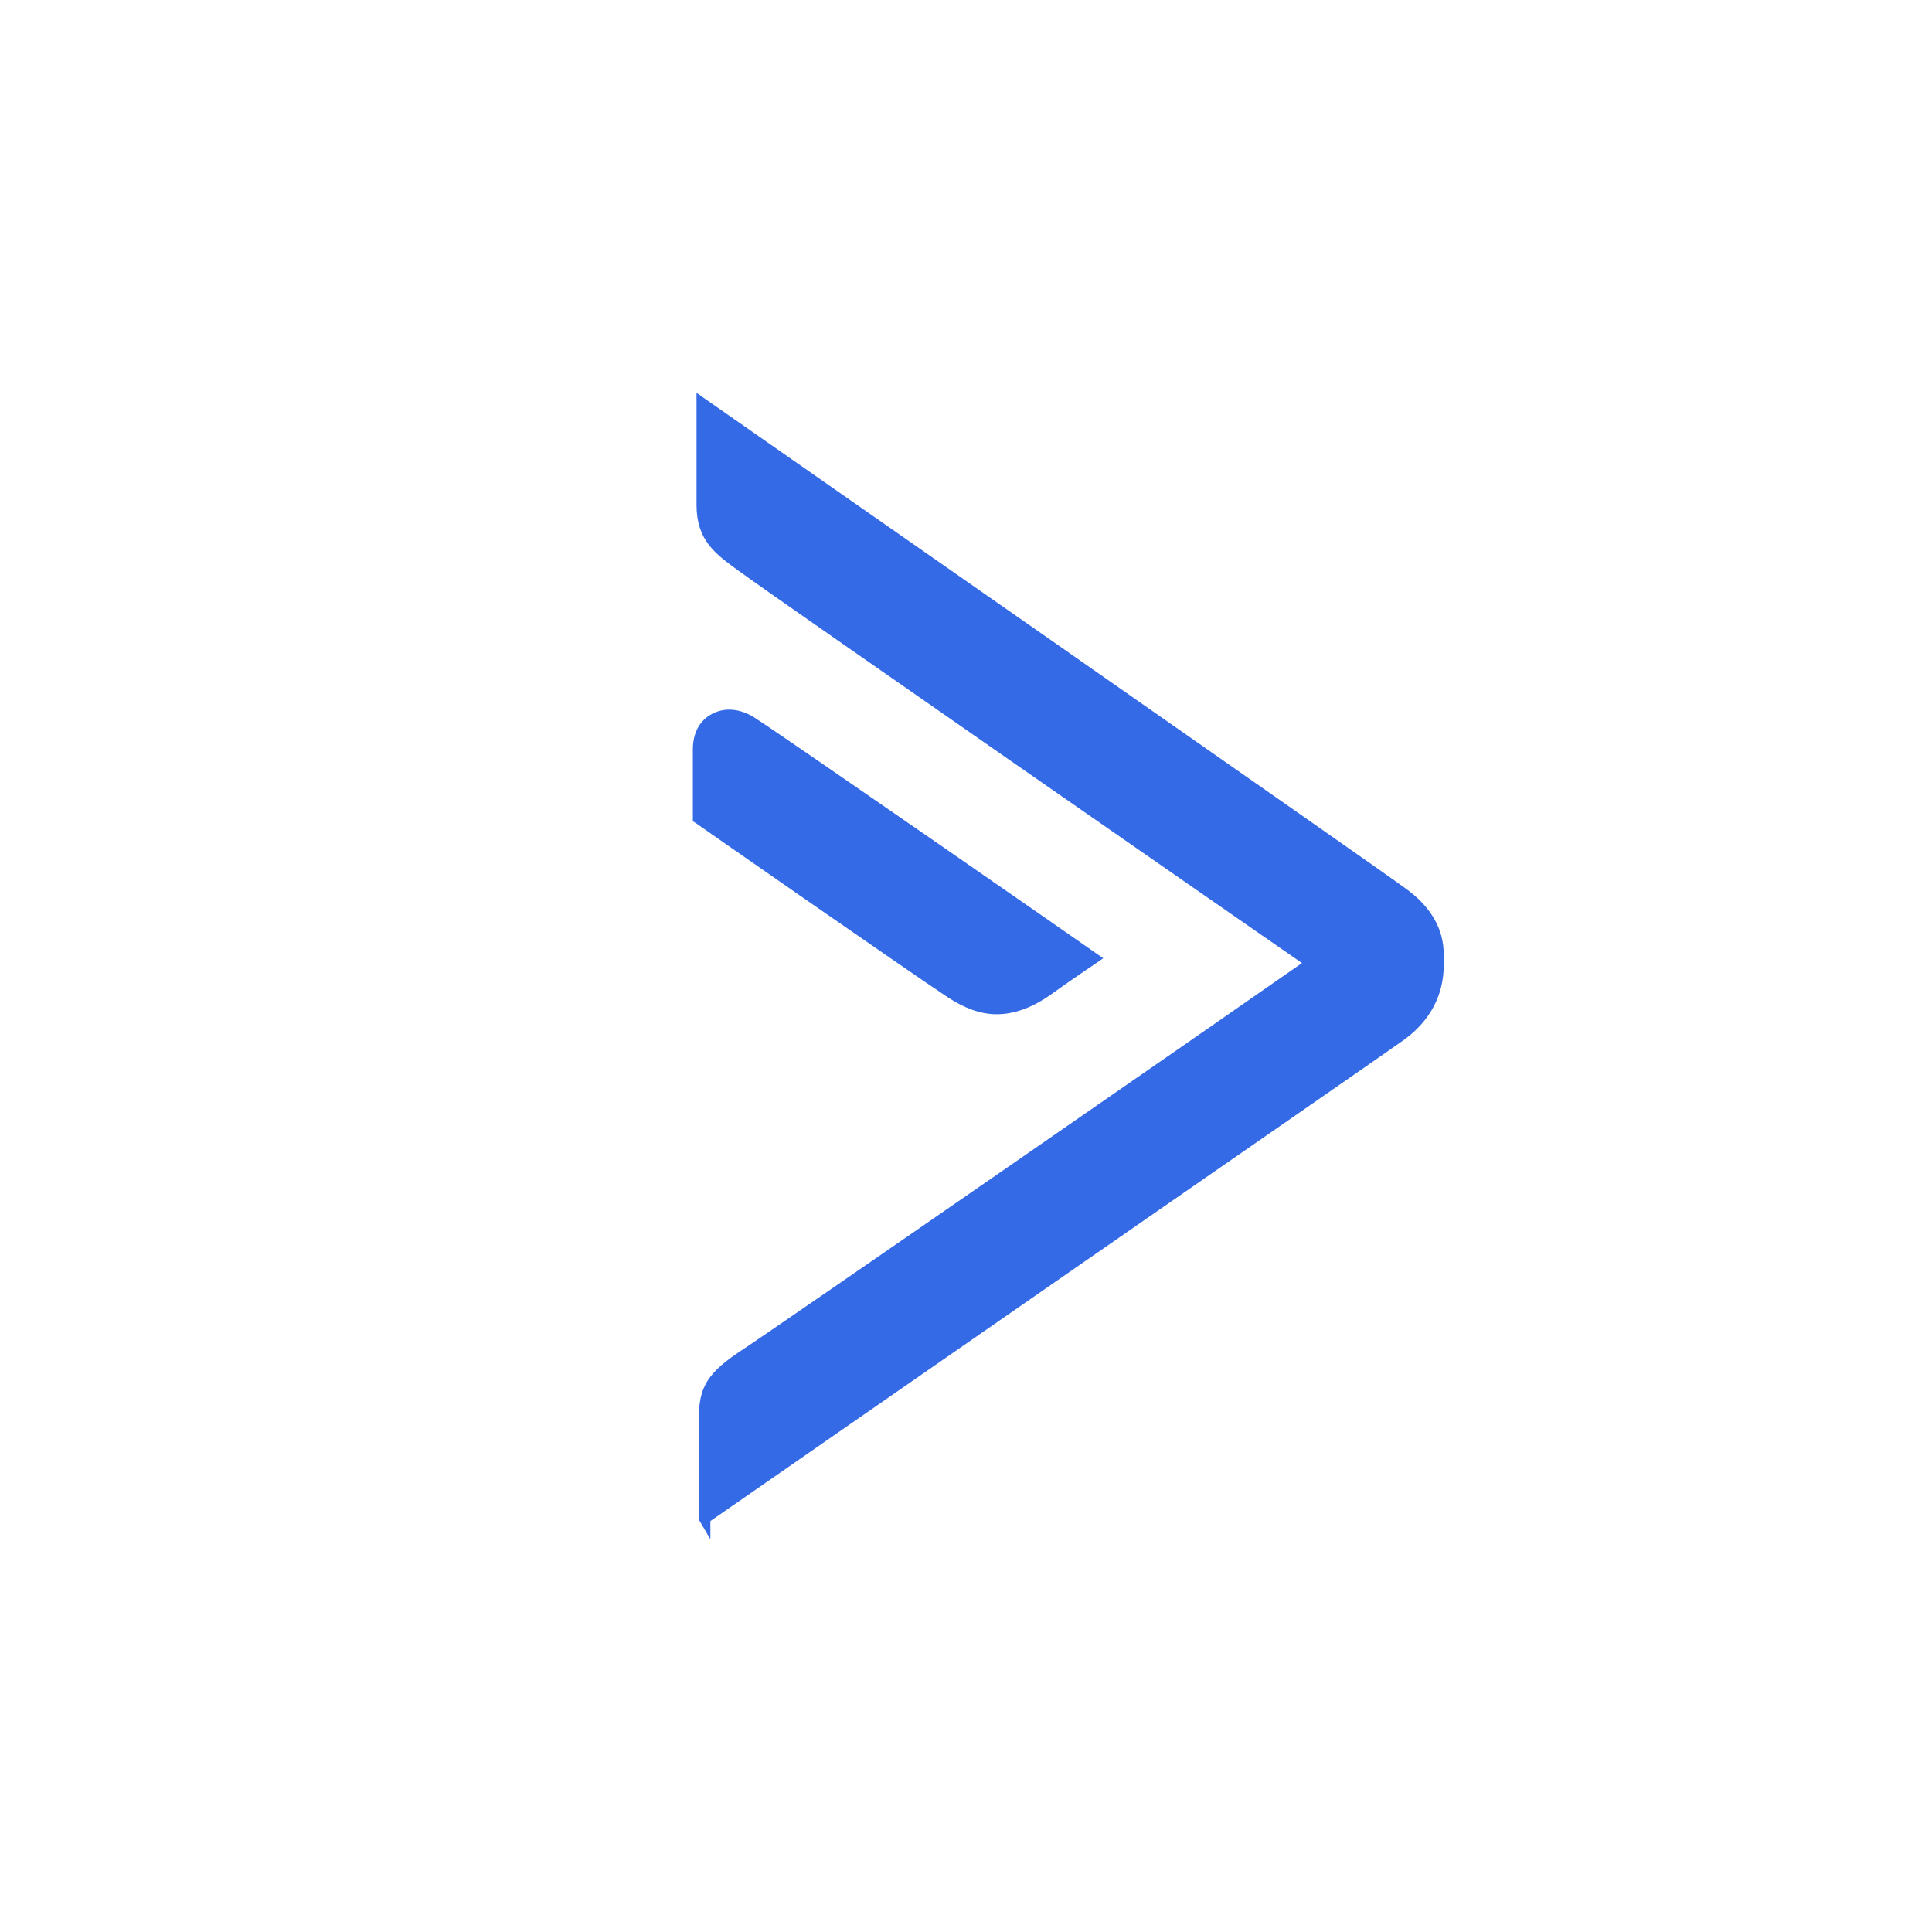 <svg xmlns="http://www.w3.org/2000/svg" width="29" height="29" viewBox="0 0 29 29" fill="none"><path fill-rule="evenodd" clip-rule="evenodd" d="M21.087 13.328C21.471 13.6 21.671 13.936 21.671 14.328V14.52C21.663 14.824 21.559 15.248 21.087 15.6C20.863 15.76 18.543 17.368 16.095 19.064C13.695 20.728 10.999 22.6 10.663 22.832V23.104L10.503 22.832C10.495 22.816 10.487 22.808 10.495 22.784H10.487V21.376C10.487 20.896 10.543 20.664 11.079 20.304C11.527 20.016 18.607 15.112 19.543 14.456C18.607 13.808 11.623 8.96 11.143 8.608L11.087 8.568C10.735 8.312 10.455 8.112 10.455 7.576V5.896L10.591 5.992C11.015 6.288 20.815 13.12 21.087 13.328Z" fill="#356AE6"></path><path fill-rule="evenodd" clip-rule="evenodd" d="M14.96 15.224C14.72 15.224 14.48 15.136 14.224 14.968C13.608 14.56 10.472 12.376 10.44 12.352L10.4 12.328V11.248C10.4 11 10.504 10.808 10.696 10.712C10.896 10.608 11.144 10.64 11.368 10.8C11.84 11.104 16.416 14.28 16.456 14.312L16.56 14.384L16.456 14.456C16.456 14.456 16.144 14.664 15.808 14.904C15.512 15.12 15.232 15.224 14.96 15.224Z" fill="#356AE6"></path></svg>